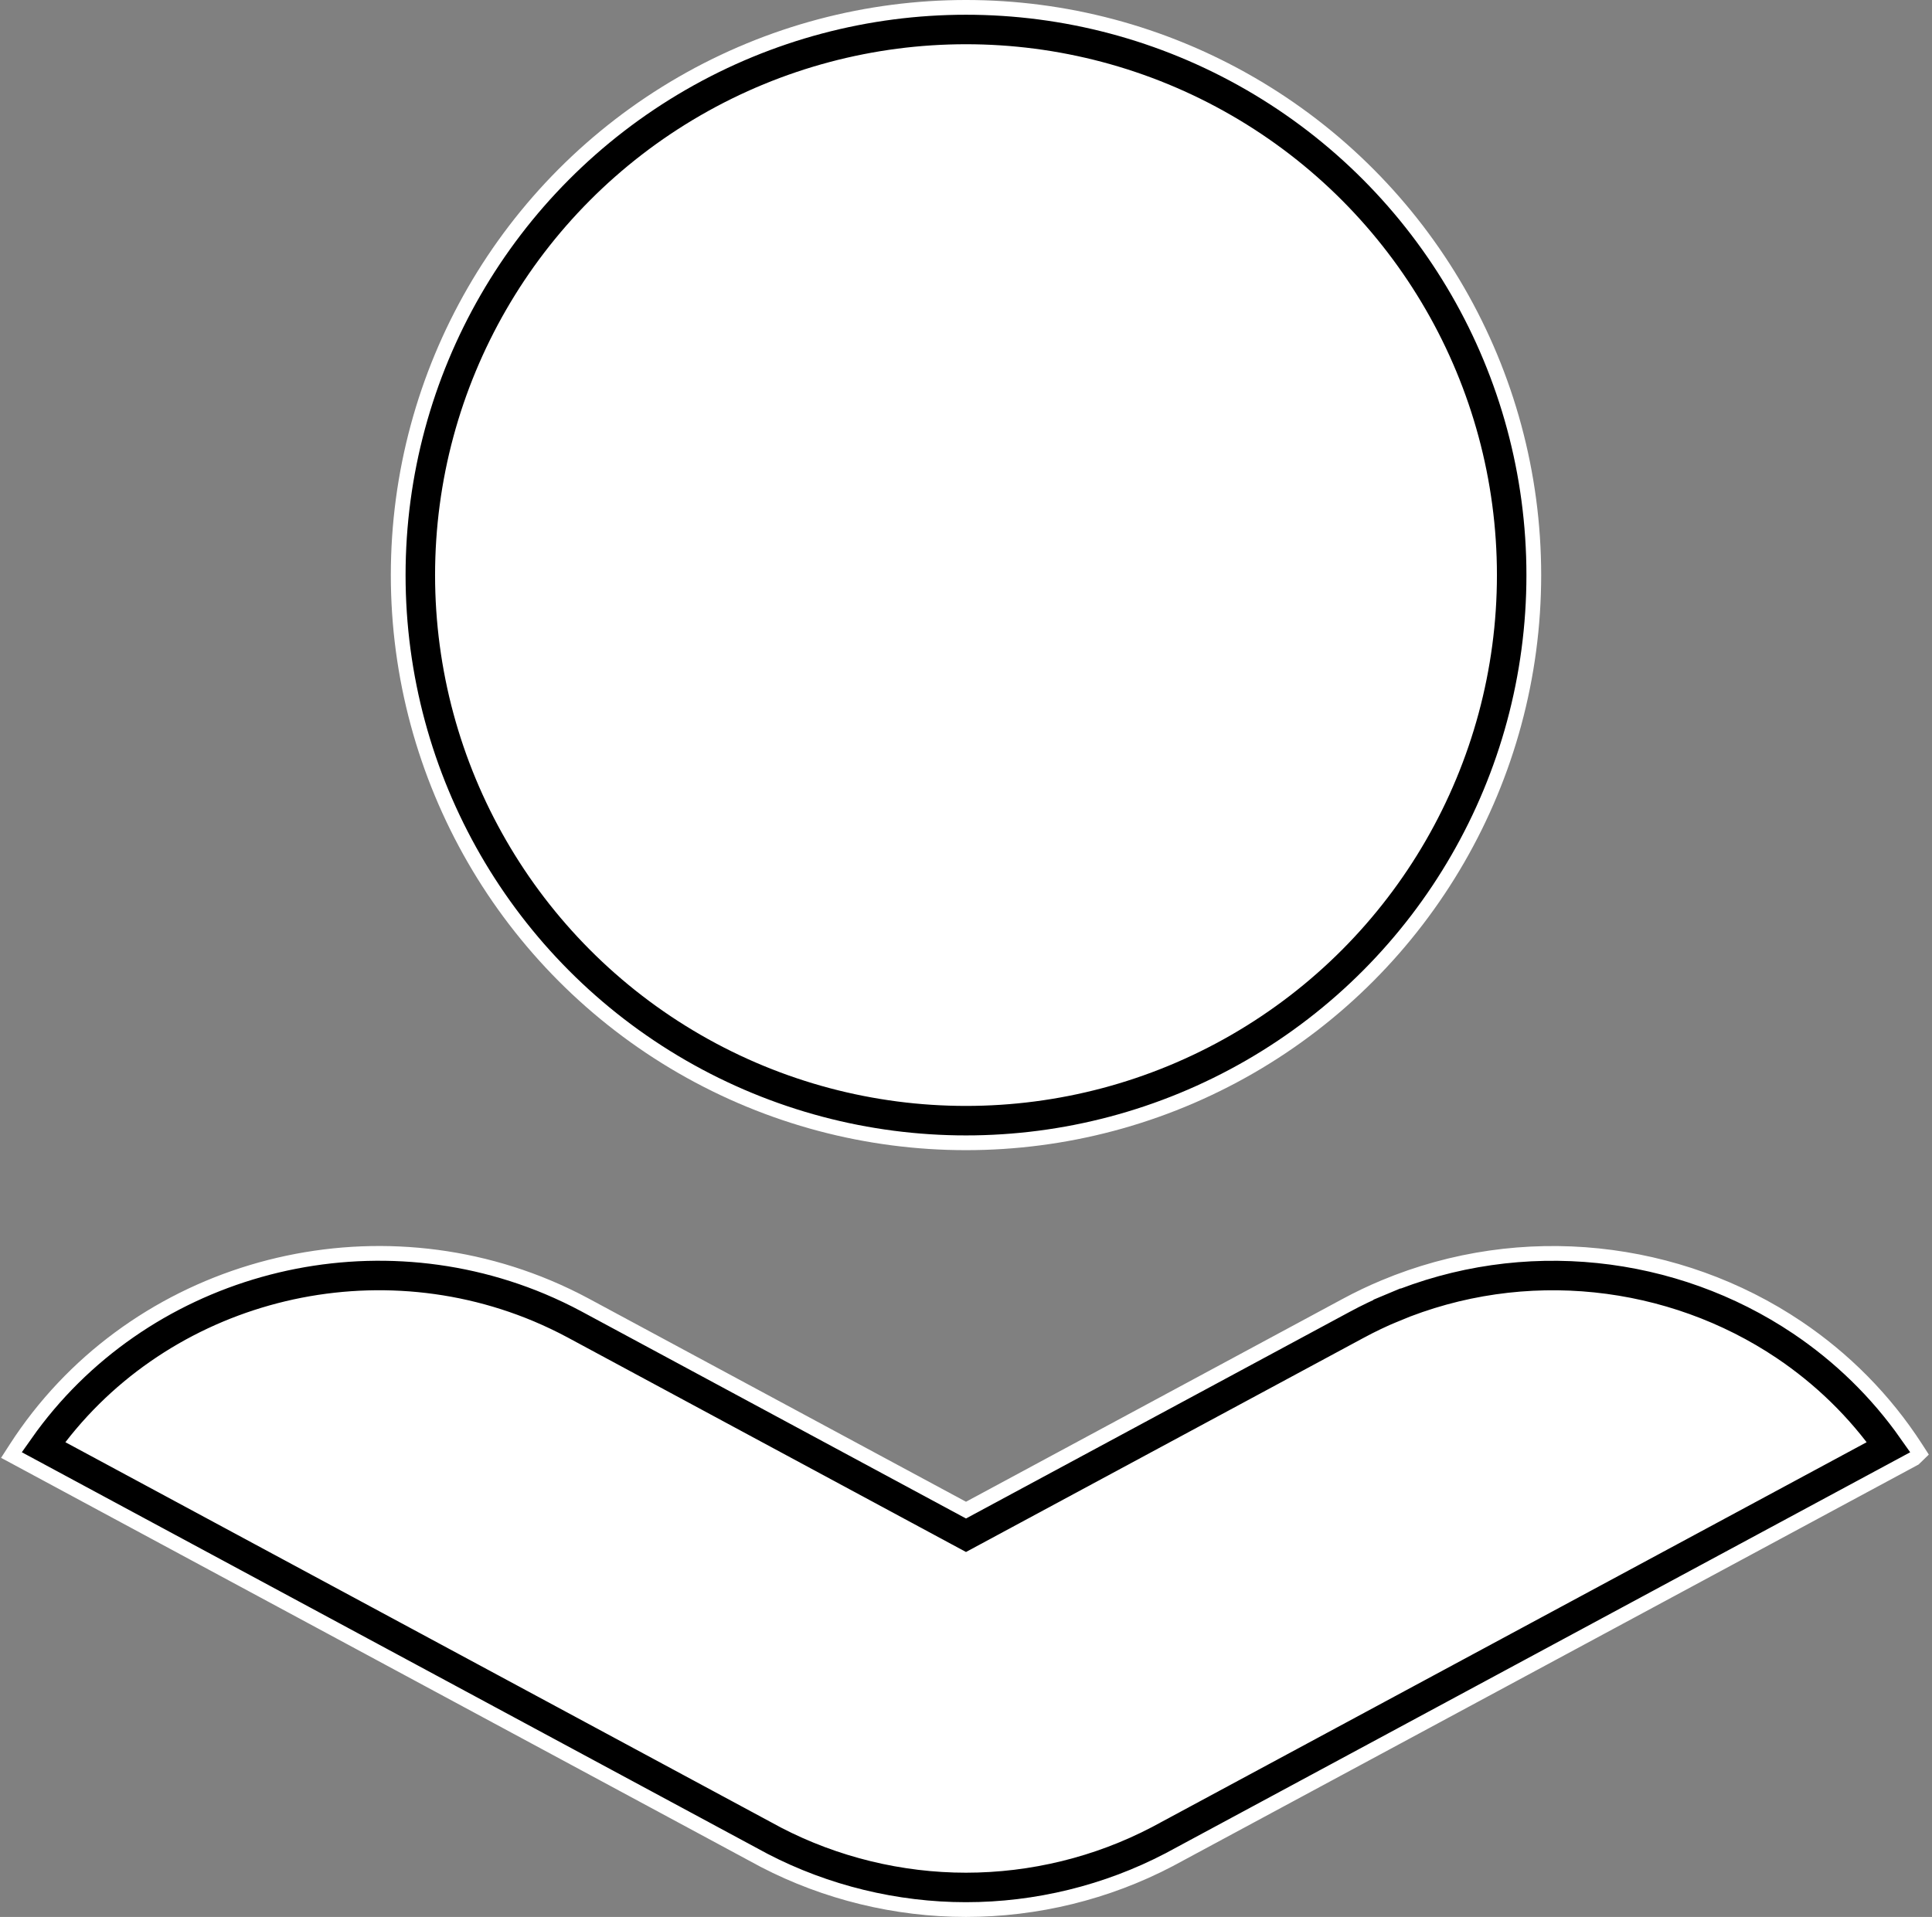 <svg width="524" height="520" viewBox="0 0 524 520" fill="none" xmlns="http://www.w3.org/2000/svg">
<rect x="0" y="0" width="524" height="520" fill="#808080" stroke="none"/>
<circle cx="262" cy="156" r="154" fill="white" stroke="white" stroke-width="4"/>
<path d="M519.393 395.424L520.569 394.283L519.681 392.906C511.106 379.597 500.062 368.58 487.465 360.109L487.464 360.108C455.286 338.486 412.972 333.459 375.398 349.189C371.913 350.648 368.462 352.288 365.065 354.128C365.064 354.128 365.064 354.128 365.063 354.129L262 409.644L158.66 353.985L158.658 353.984C155.334 352.198 151.977 350.612 148.571 349.174L148.565 349.171C96.336 327.303 34.833 345.587 4.319 392.905L3.146 394.724L5.052 395.75L207.212 504.635L207.225 504.642L207.238 504.649C224.062 513.389 243.026 518 261.982 518C281.117 518 300.153 513.356 317.115 504.469L317.125 504.463L317.135 504.458L518.93 395.768L519.175 395.636L519.375 395.442L519.393 395.424Z" fill="white" stroke="white" stroke-width="4"/>
<circle cx="262" cy="156" r="148" fill="white" stroke="black" stroke-width="8"/>
<path d="M484.118 365.088C494.908 372.345 504.486 381.563 512.221 392.566L314.33 499.154C314.323 499.157 314.317 499.161 314.31 499.164C298.219 507.591 280.147 512 261.982 512C243.994 512 225.989 507.624 210.03 499.338L11.784 392.561C41.423 350.434 97.97 334.495 146.243 354.704C149.491 356.076 152.674 357.58 155.814 359.267C155.816 359.268 155.817 359.268 155.818 359.269L260.103 415.437L262 416.459L263.897 415.437L367.912 359.409L367.92 359.405C371.135 357.664 374.405 356.109 377.715 354.724L376.171 351.034L377.715 354.723C413.384 339.791 453.574 344.564 484.118 365.088Z" fill="white" stroke="black" stroke-width="8"/>
</svg>